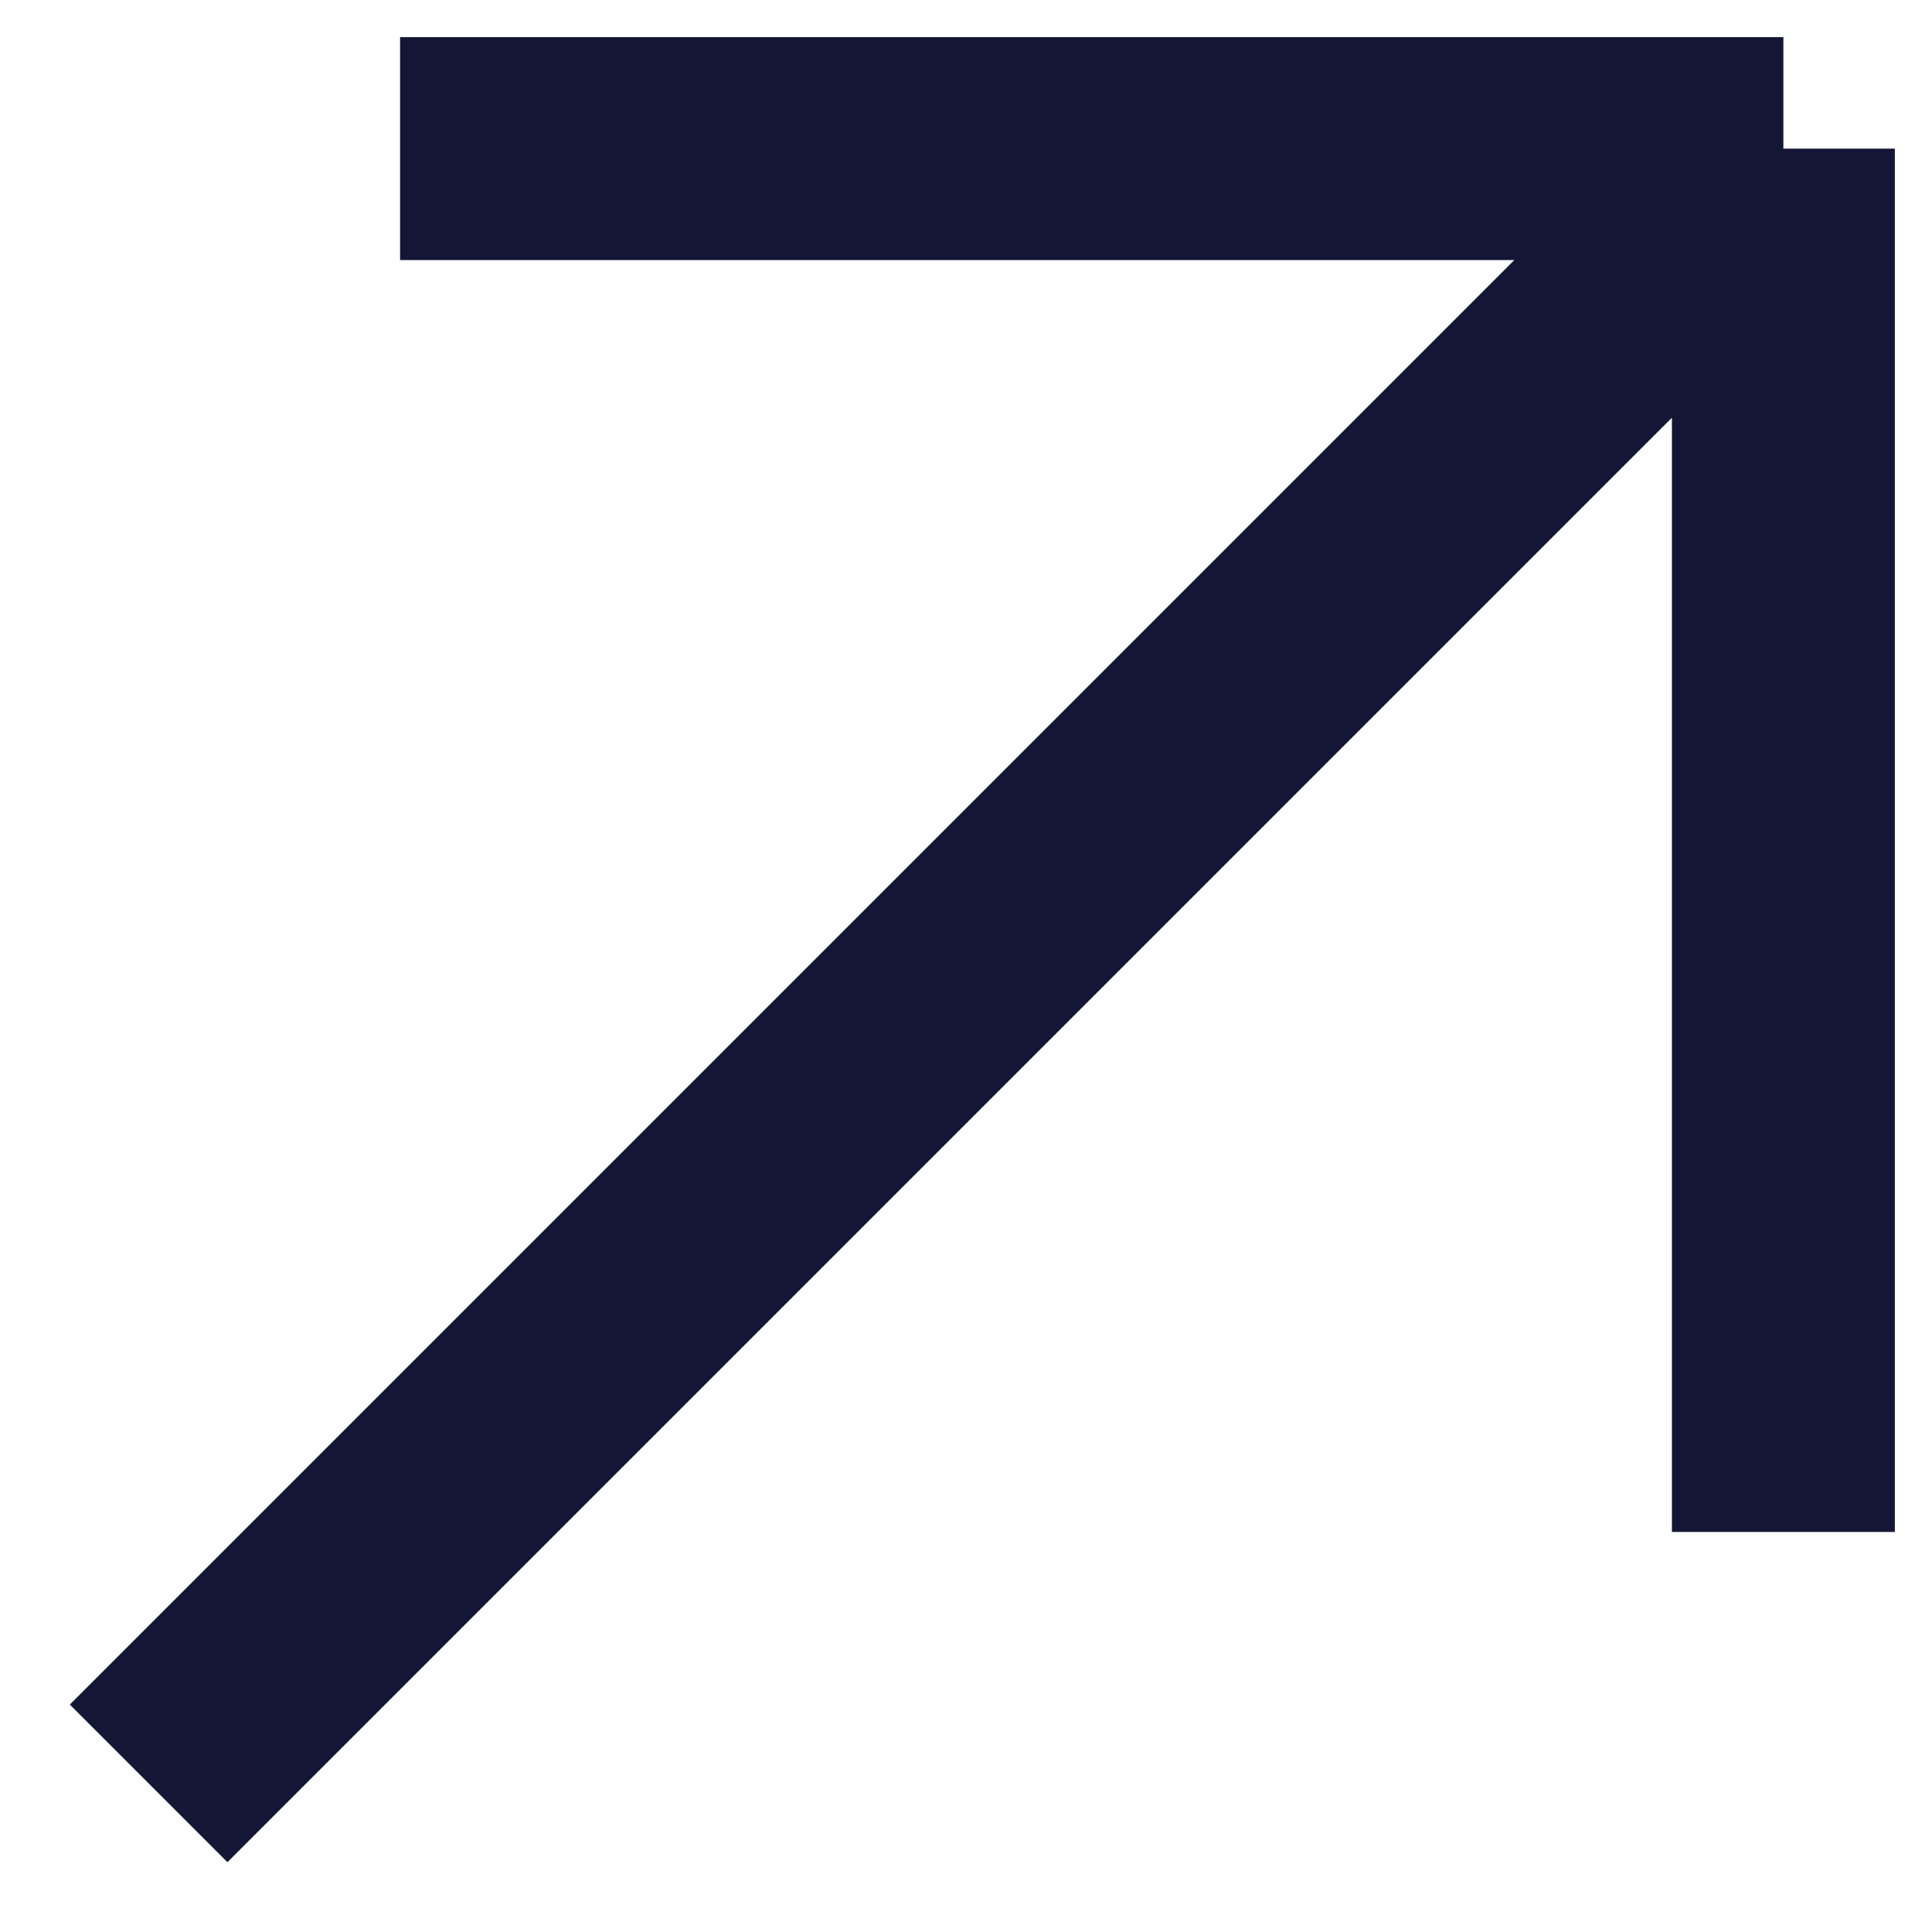 <?xml version="1.0" encoding="UTF-8"?> <svg xmlns="http://www.w3.org/2000/svg" width="13" height="13" viewBox="0 0 13 13" fill="none"><path d="M1 12L12 1M12 1V10.308M12 1H2.692" stroke="#131635" stroke-width="1.5"></path></svg> 